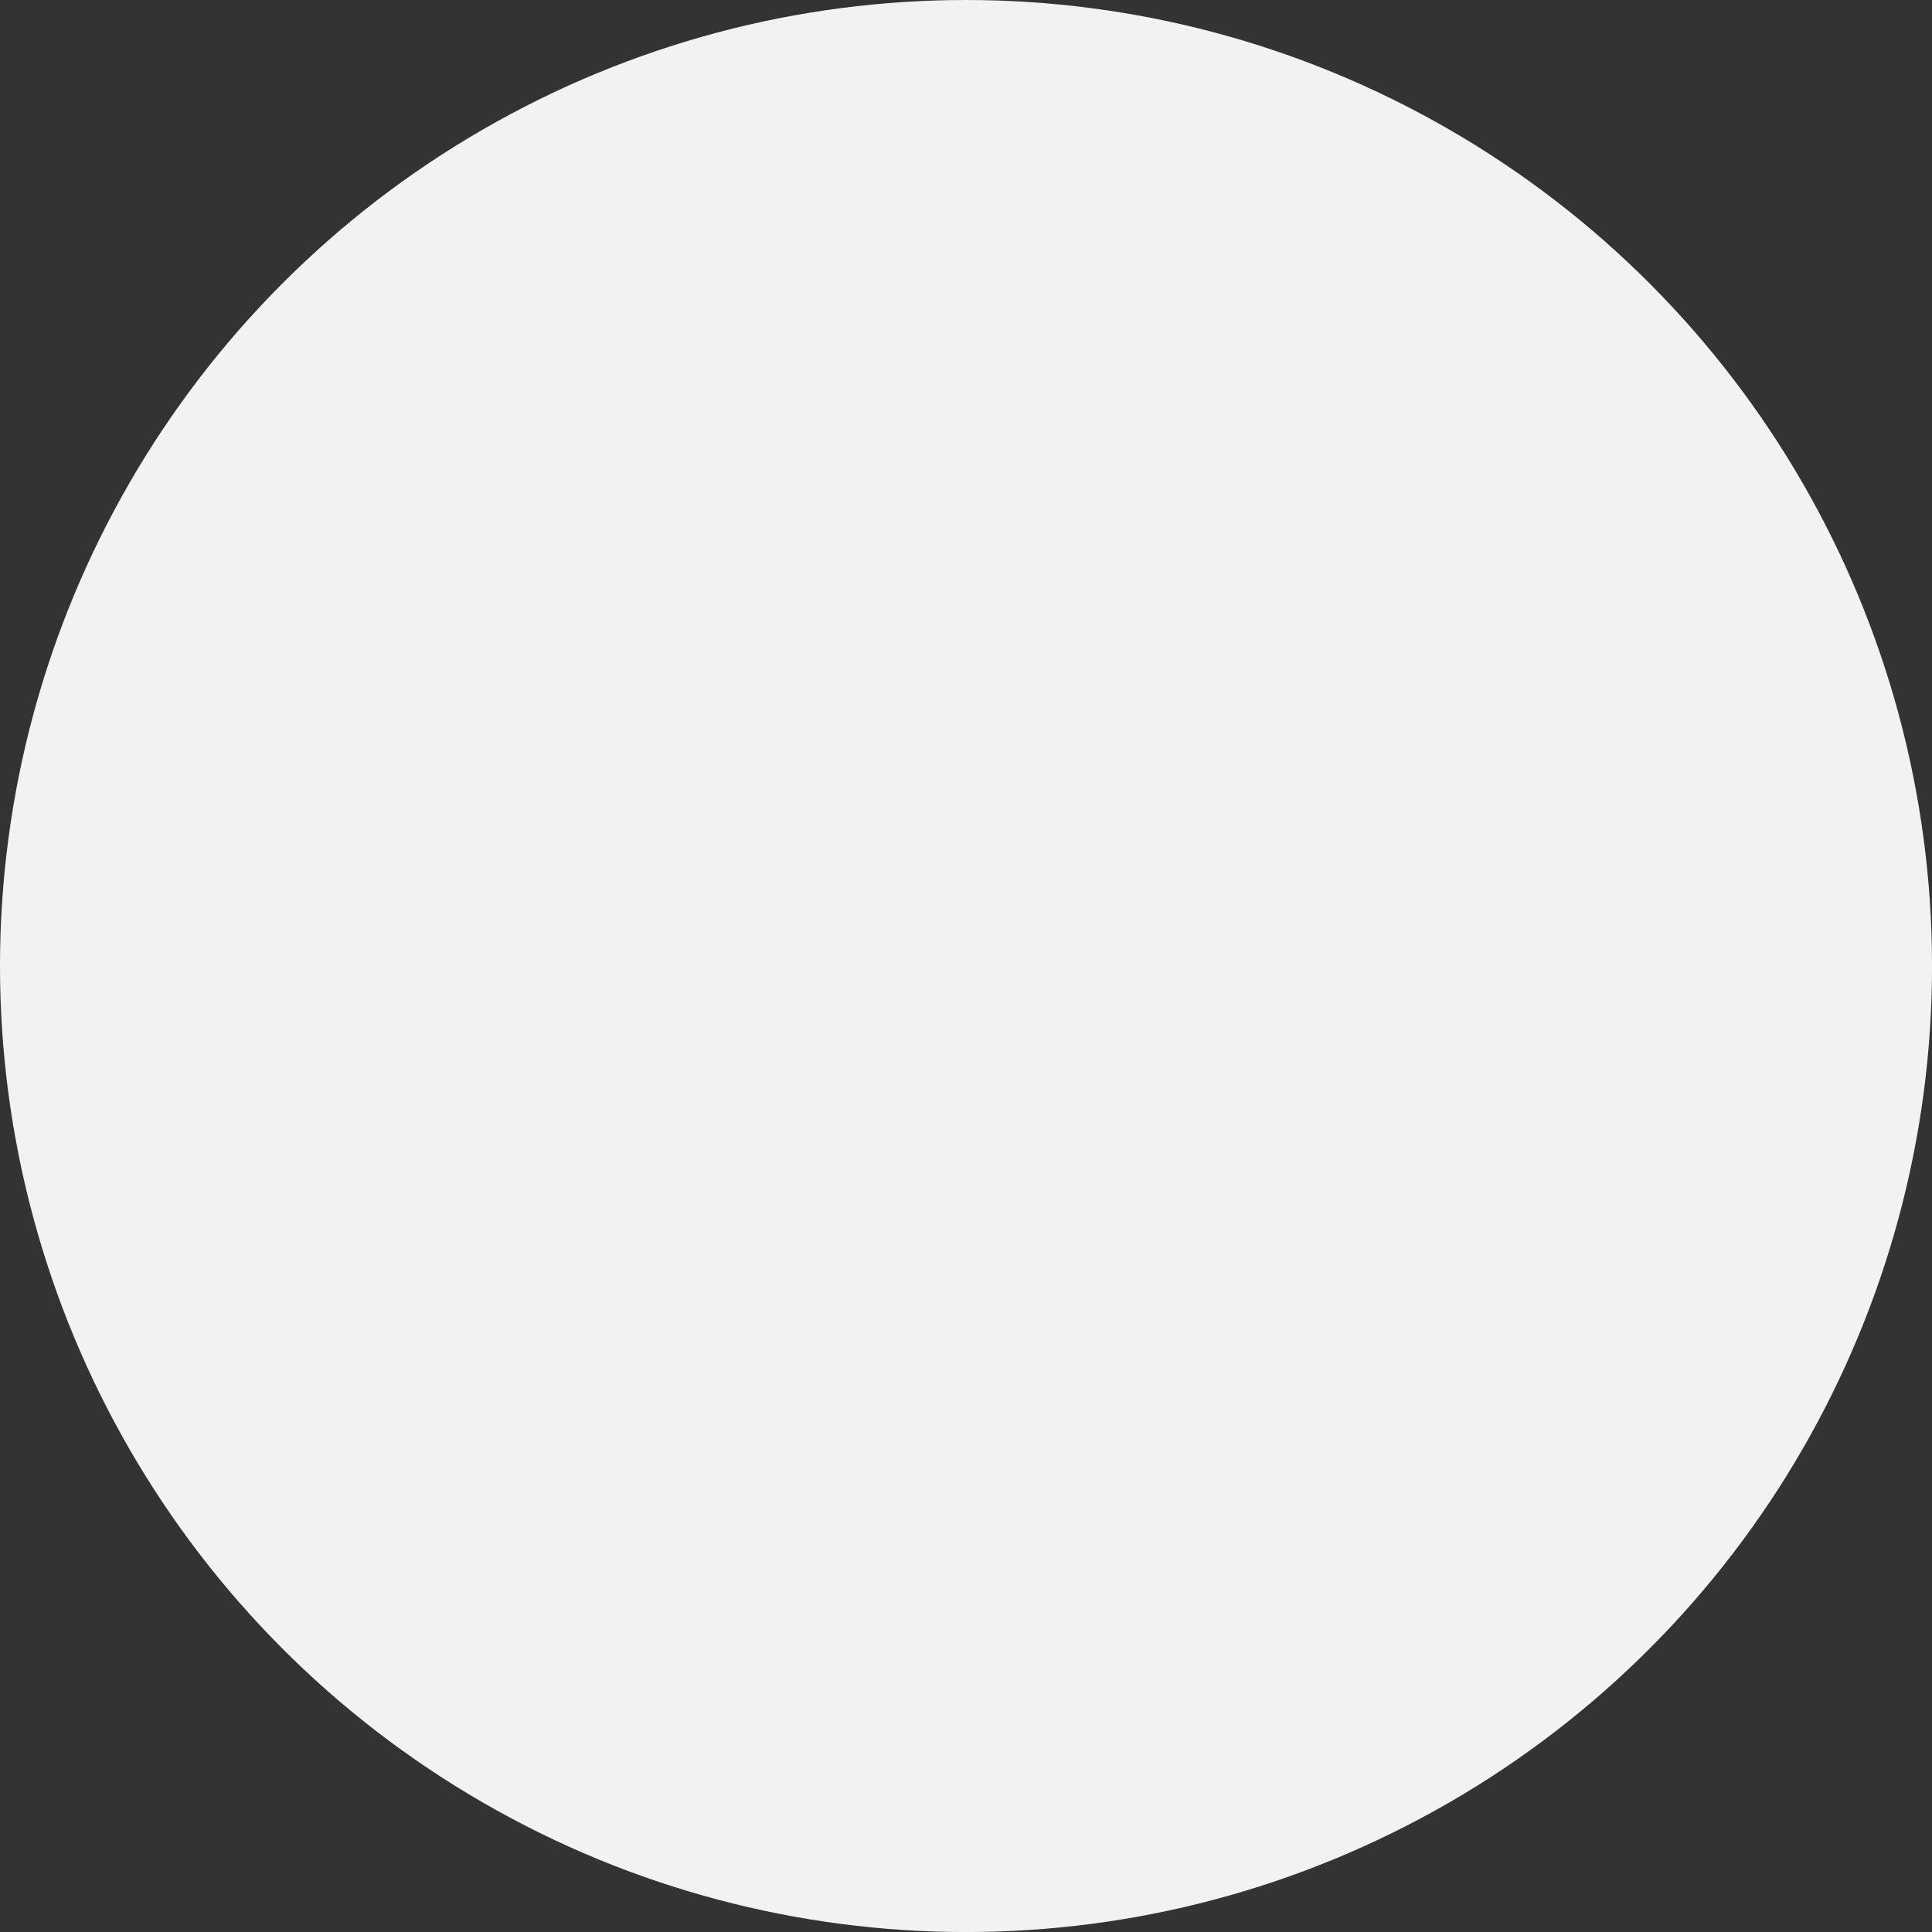 <?xml version="1.0" encoding="UTF-8"?>
<svg id="_レイヤー_2" data-name="レイヤー_2" xmlns="http://www.w3.org/2000/svg" viewBox="0 0 54.869 54.869">
  <rect x="0" y="0" width="54.869" height="54.869" fill="#333333" stroke="none"/>
  <defs>
    <style>
      .cls-1 {
        fill: #f2f2f2;
      }
    </style>
  </defs>
  <g id="_デザイン" data-name="デザイン">
    <circle class="cls-1" cx="27.435" cy="27.435" r="27.435"/>
  </g>
</svg>